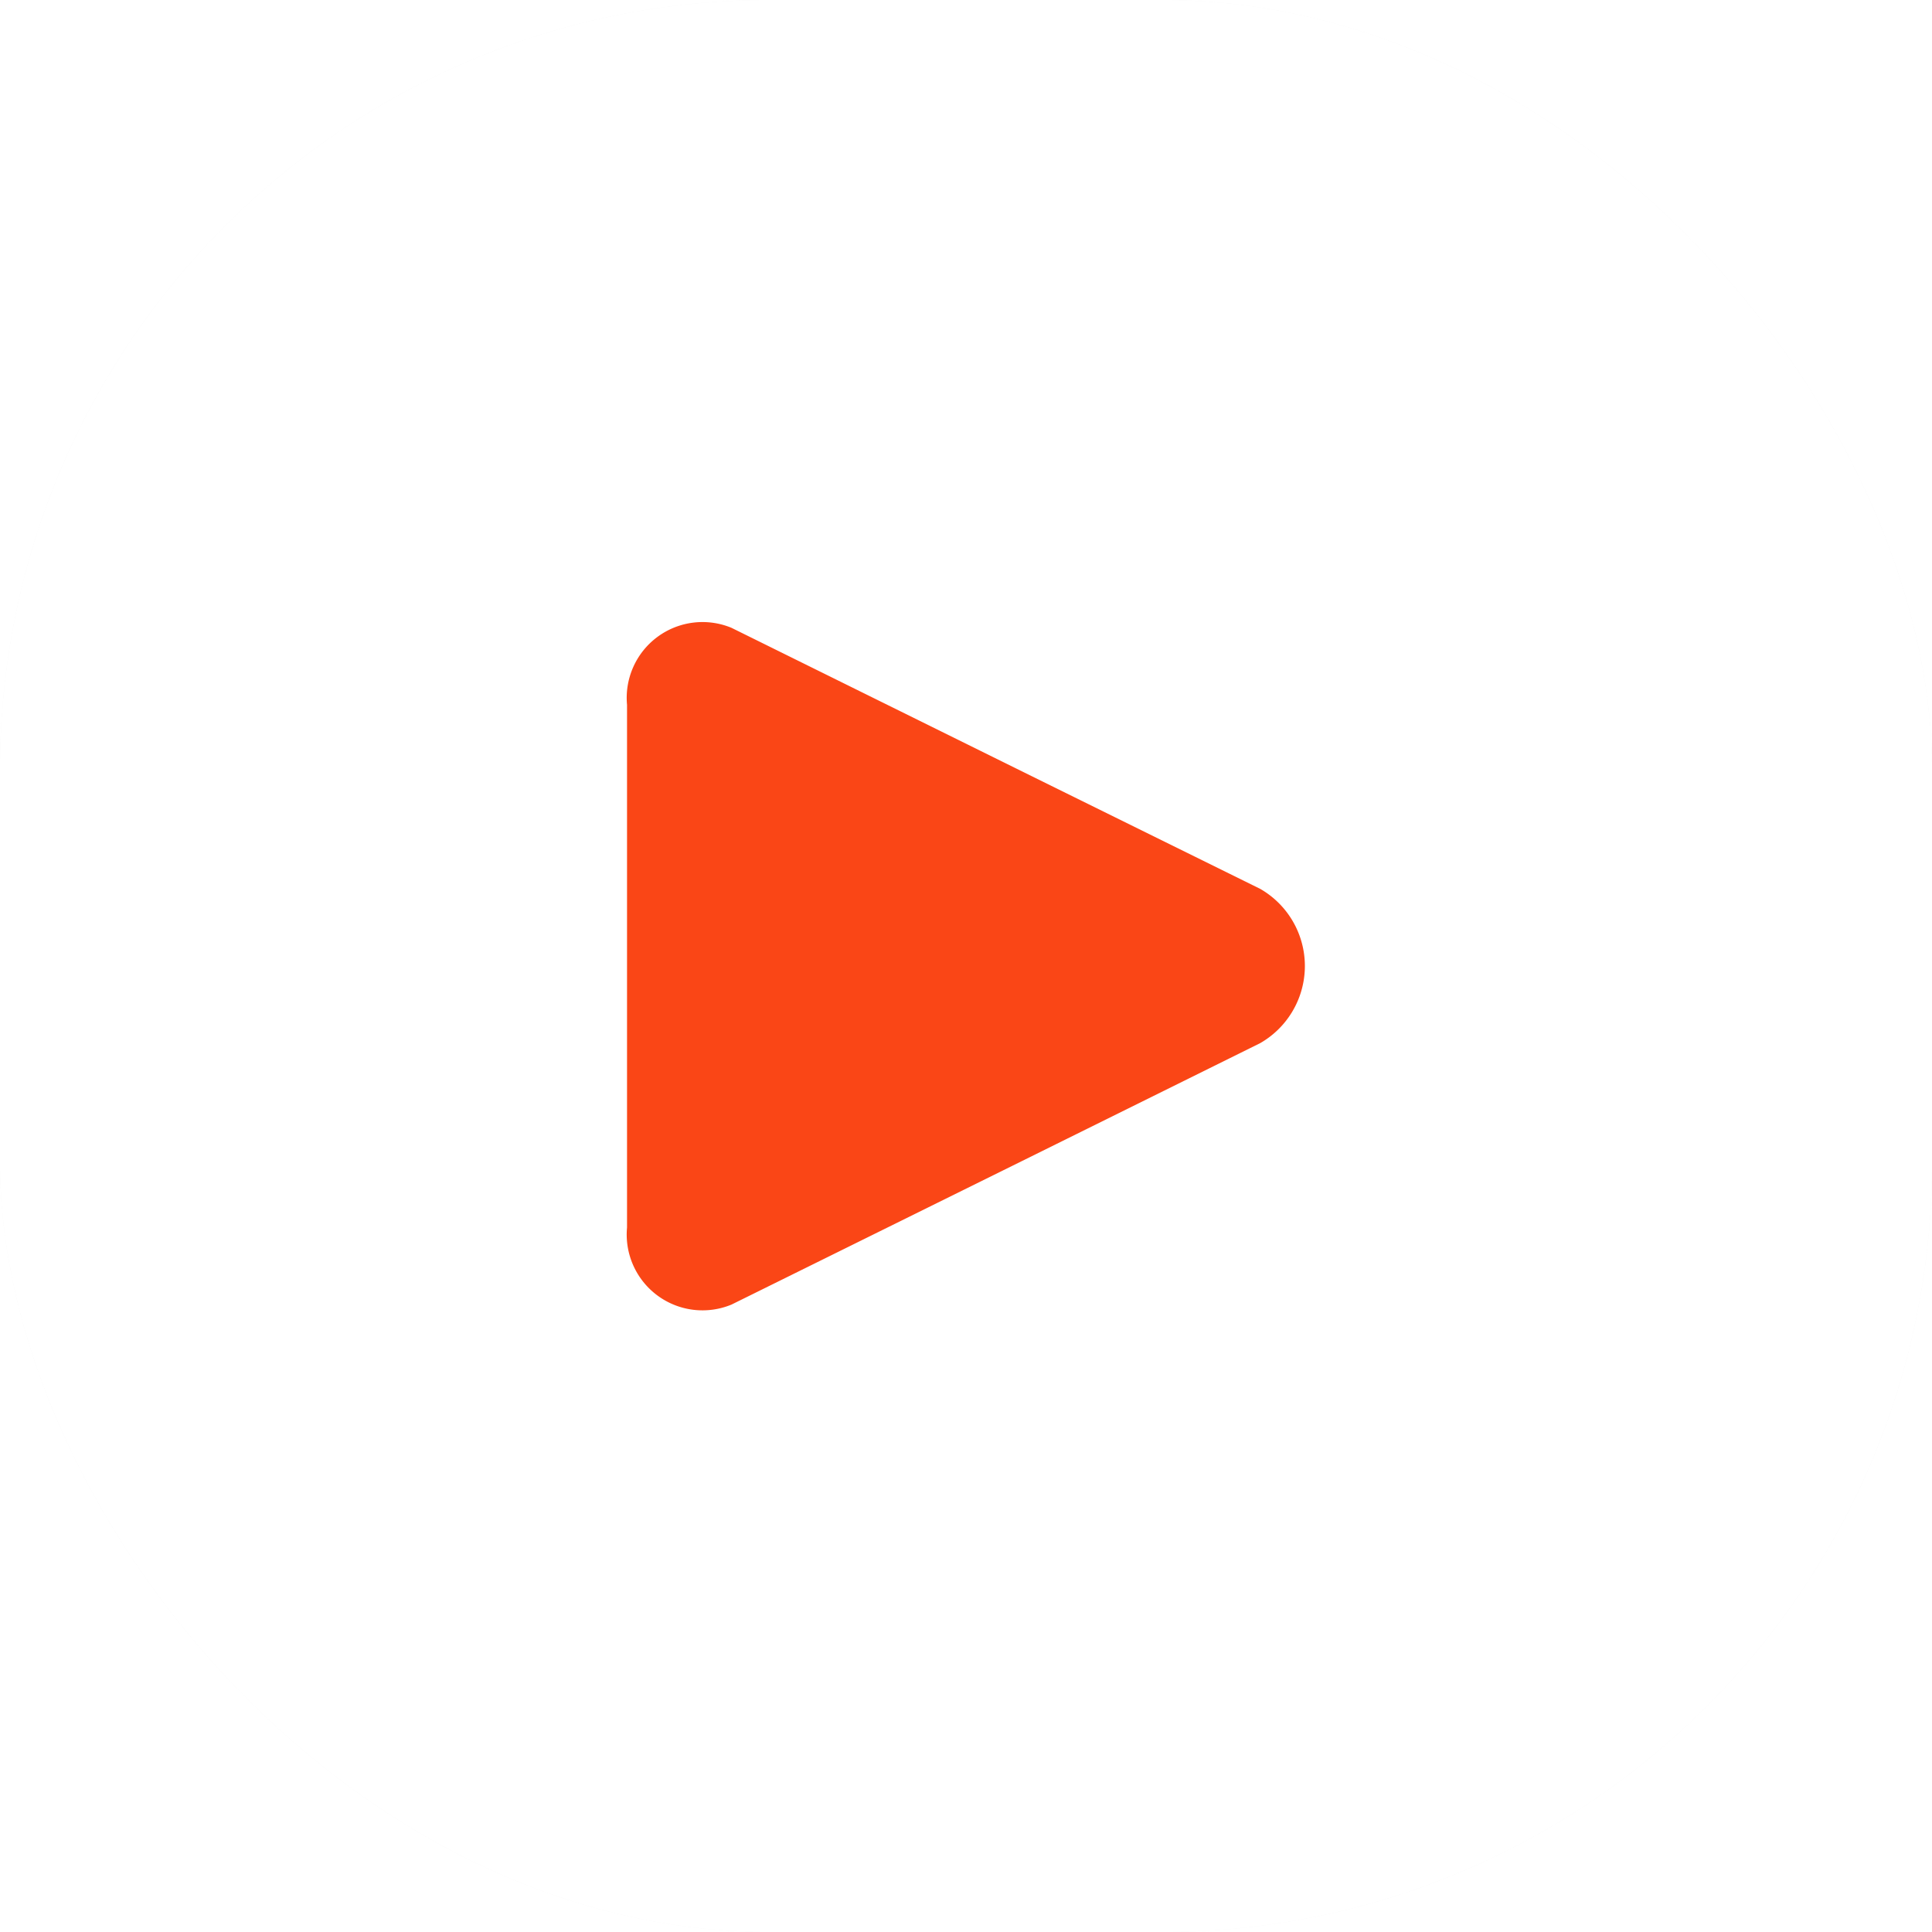 <svg xmlns="http://www.w3.org/2000/svg" xmlns:xlink="http://www.w3.org/1999/xlink" width="37.649" height="37.649" viewBox="0 0 37.649 37.649"><defs><filter id="a" x="0" y="0" width="37.649" height="37.649" filterUnits="userSpaceOnUse"></filter></defs><g transform="translate(-530.351 -2524.351)"><g transform="translate(530.351 2524.351)"><g data-type="innerShadowGroup"><rect width="37.649" height="37.649" rx="15" transform="translate(0 0)" fill="#f8f8f8"></rect><g transform="matrix(1, 0, 0, 1, 0, 0)" filter="url(#a)"><rect width="37.649" height="37.649" rx="15" transform="translate(0 0)" fill="#fff"></rect></g></g></g><path d="M65.732,54.886a1.733,1.733,0,0,1,0,3.007l-4.647,2.3-5.654,2.794a1.477,1.477,0,0,1-2.037-1.5V51.3a1.477,1.477,0,0,1,2.037-1.5l5.654,2.794Z" transform="translate(489.176 2486.786)" fill="#fa4616"></path></g></svg>